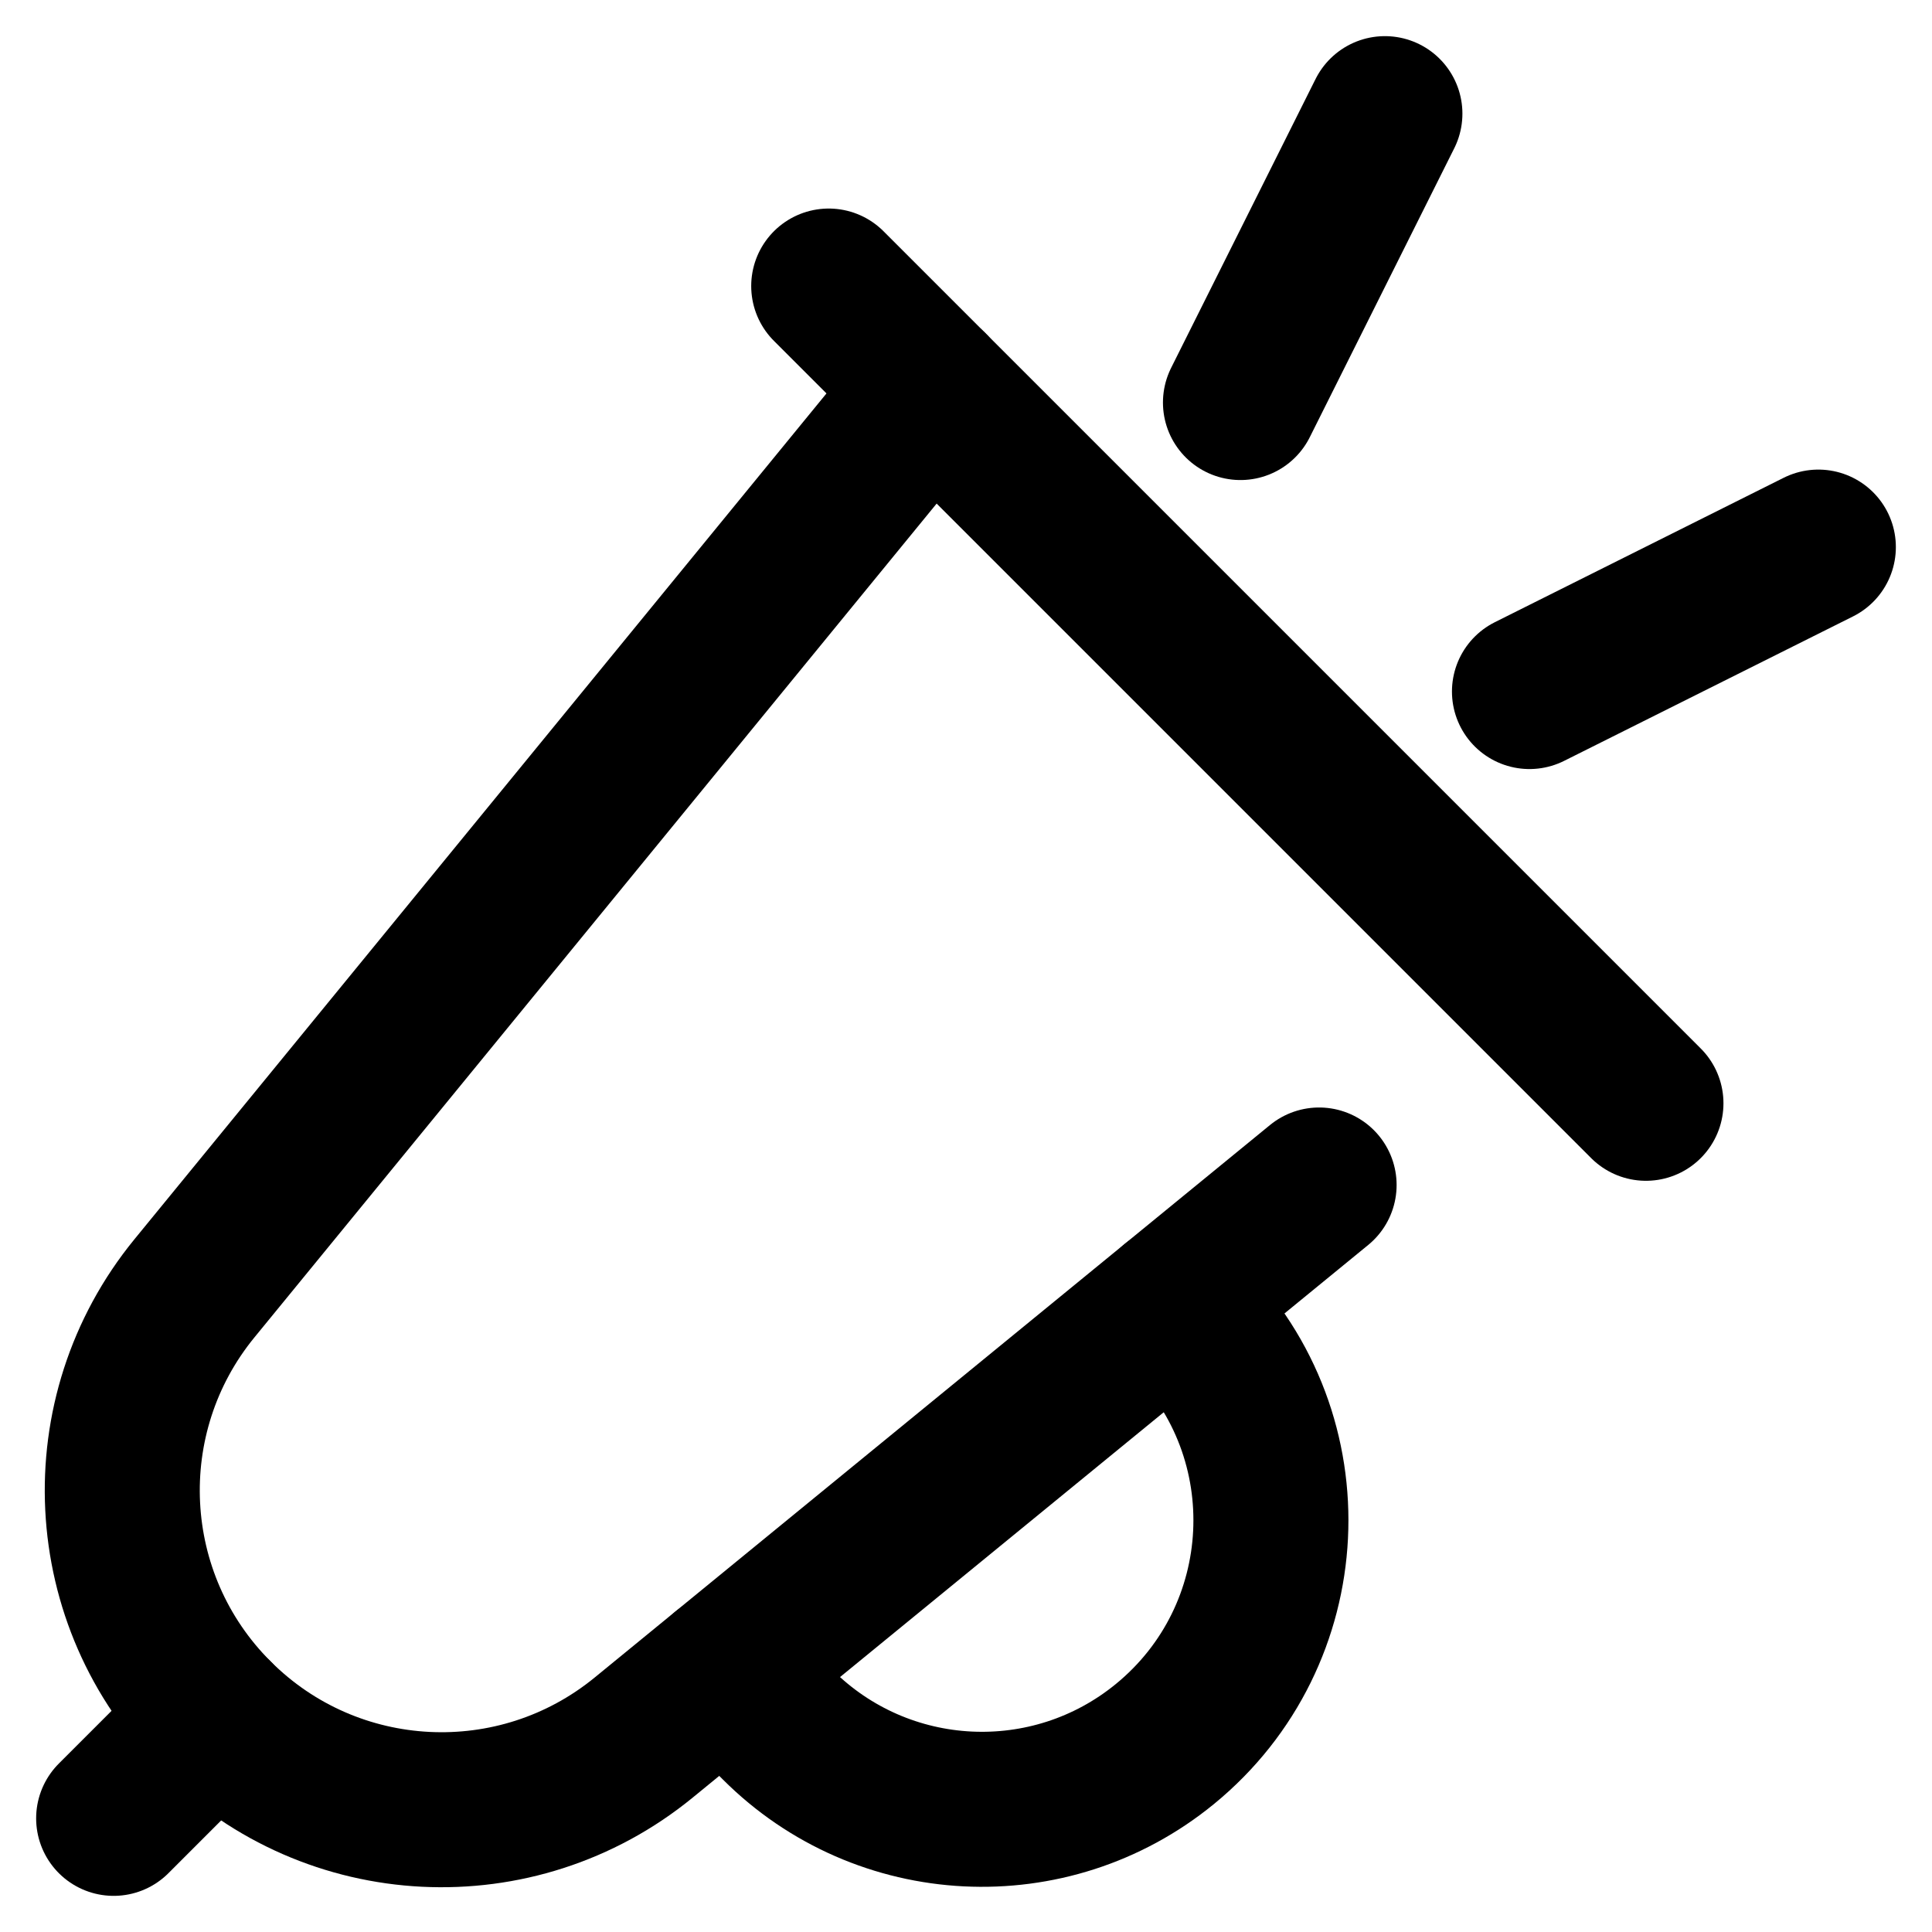 <svg width="17" height="17" viewBox="0 0 17 17" fill="none" xmlns="http://www.w3.org/2000/svg">
<path d="M7.292 2.517L14.483 9.708" stroke="black" stroke-width="1.364" stroke-miterlimit="10" stroke-linecap="round" stroke-linejoin="round"/>
<path d="M1 16L1.899 15.101" stroke="black" stroke-width="1.364" stroke-miterlimit="10" stroke-linecap="round" stroke-linejoin="round"/>
<path d="M10.33 11.472L10.438 11.58C11.502 12.644 11.415 14.393 10.25 15.346C9.239 16.173 7.766 16.099 6.843 15.176L6.375 14.708" stroke="black" stroke-width="1.364" stroke-miterlimit="10" stroke-linecap="round" stroke-linejoin="round"/>
<path d="M11.607 10.427L5.664 15.289C4.547 16.203 2.919 16.122 1.899 15.101C0.878 14.081 0.797 12.453 1.711 11.336L8.191 3.416" stroke="black" stroke-width="1.364" stroke-miterlimit="10" stroke-linecap="round" stroke-linejoin="round"/>
<path d="M12.186 1L10.915 3.542" stroke="black" stroke-width="1.364" stroke-miterlimit="10" stroke-linecap="round" stroke-linejoin="round"/>
<path d="M16 4.814L13.458 6.085" stroke="black" stroke-width="1.364" stroke-miterlimit="10" stroke-linecap="round" stroke-linejoin="round"/>
</svg>
